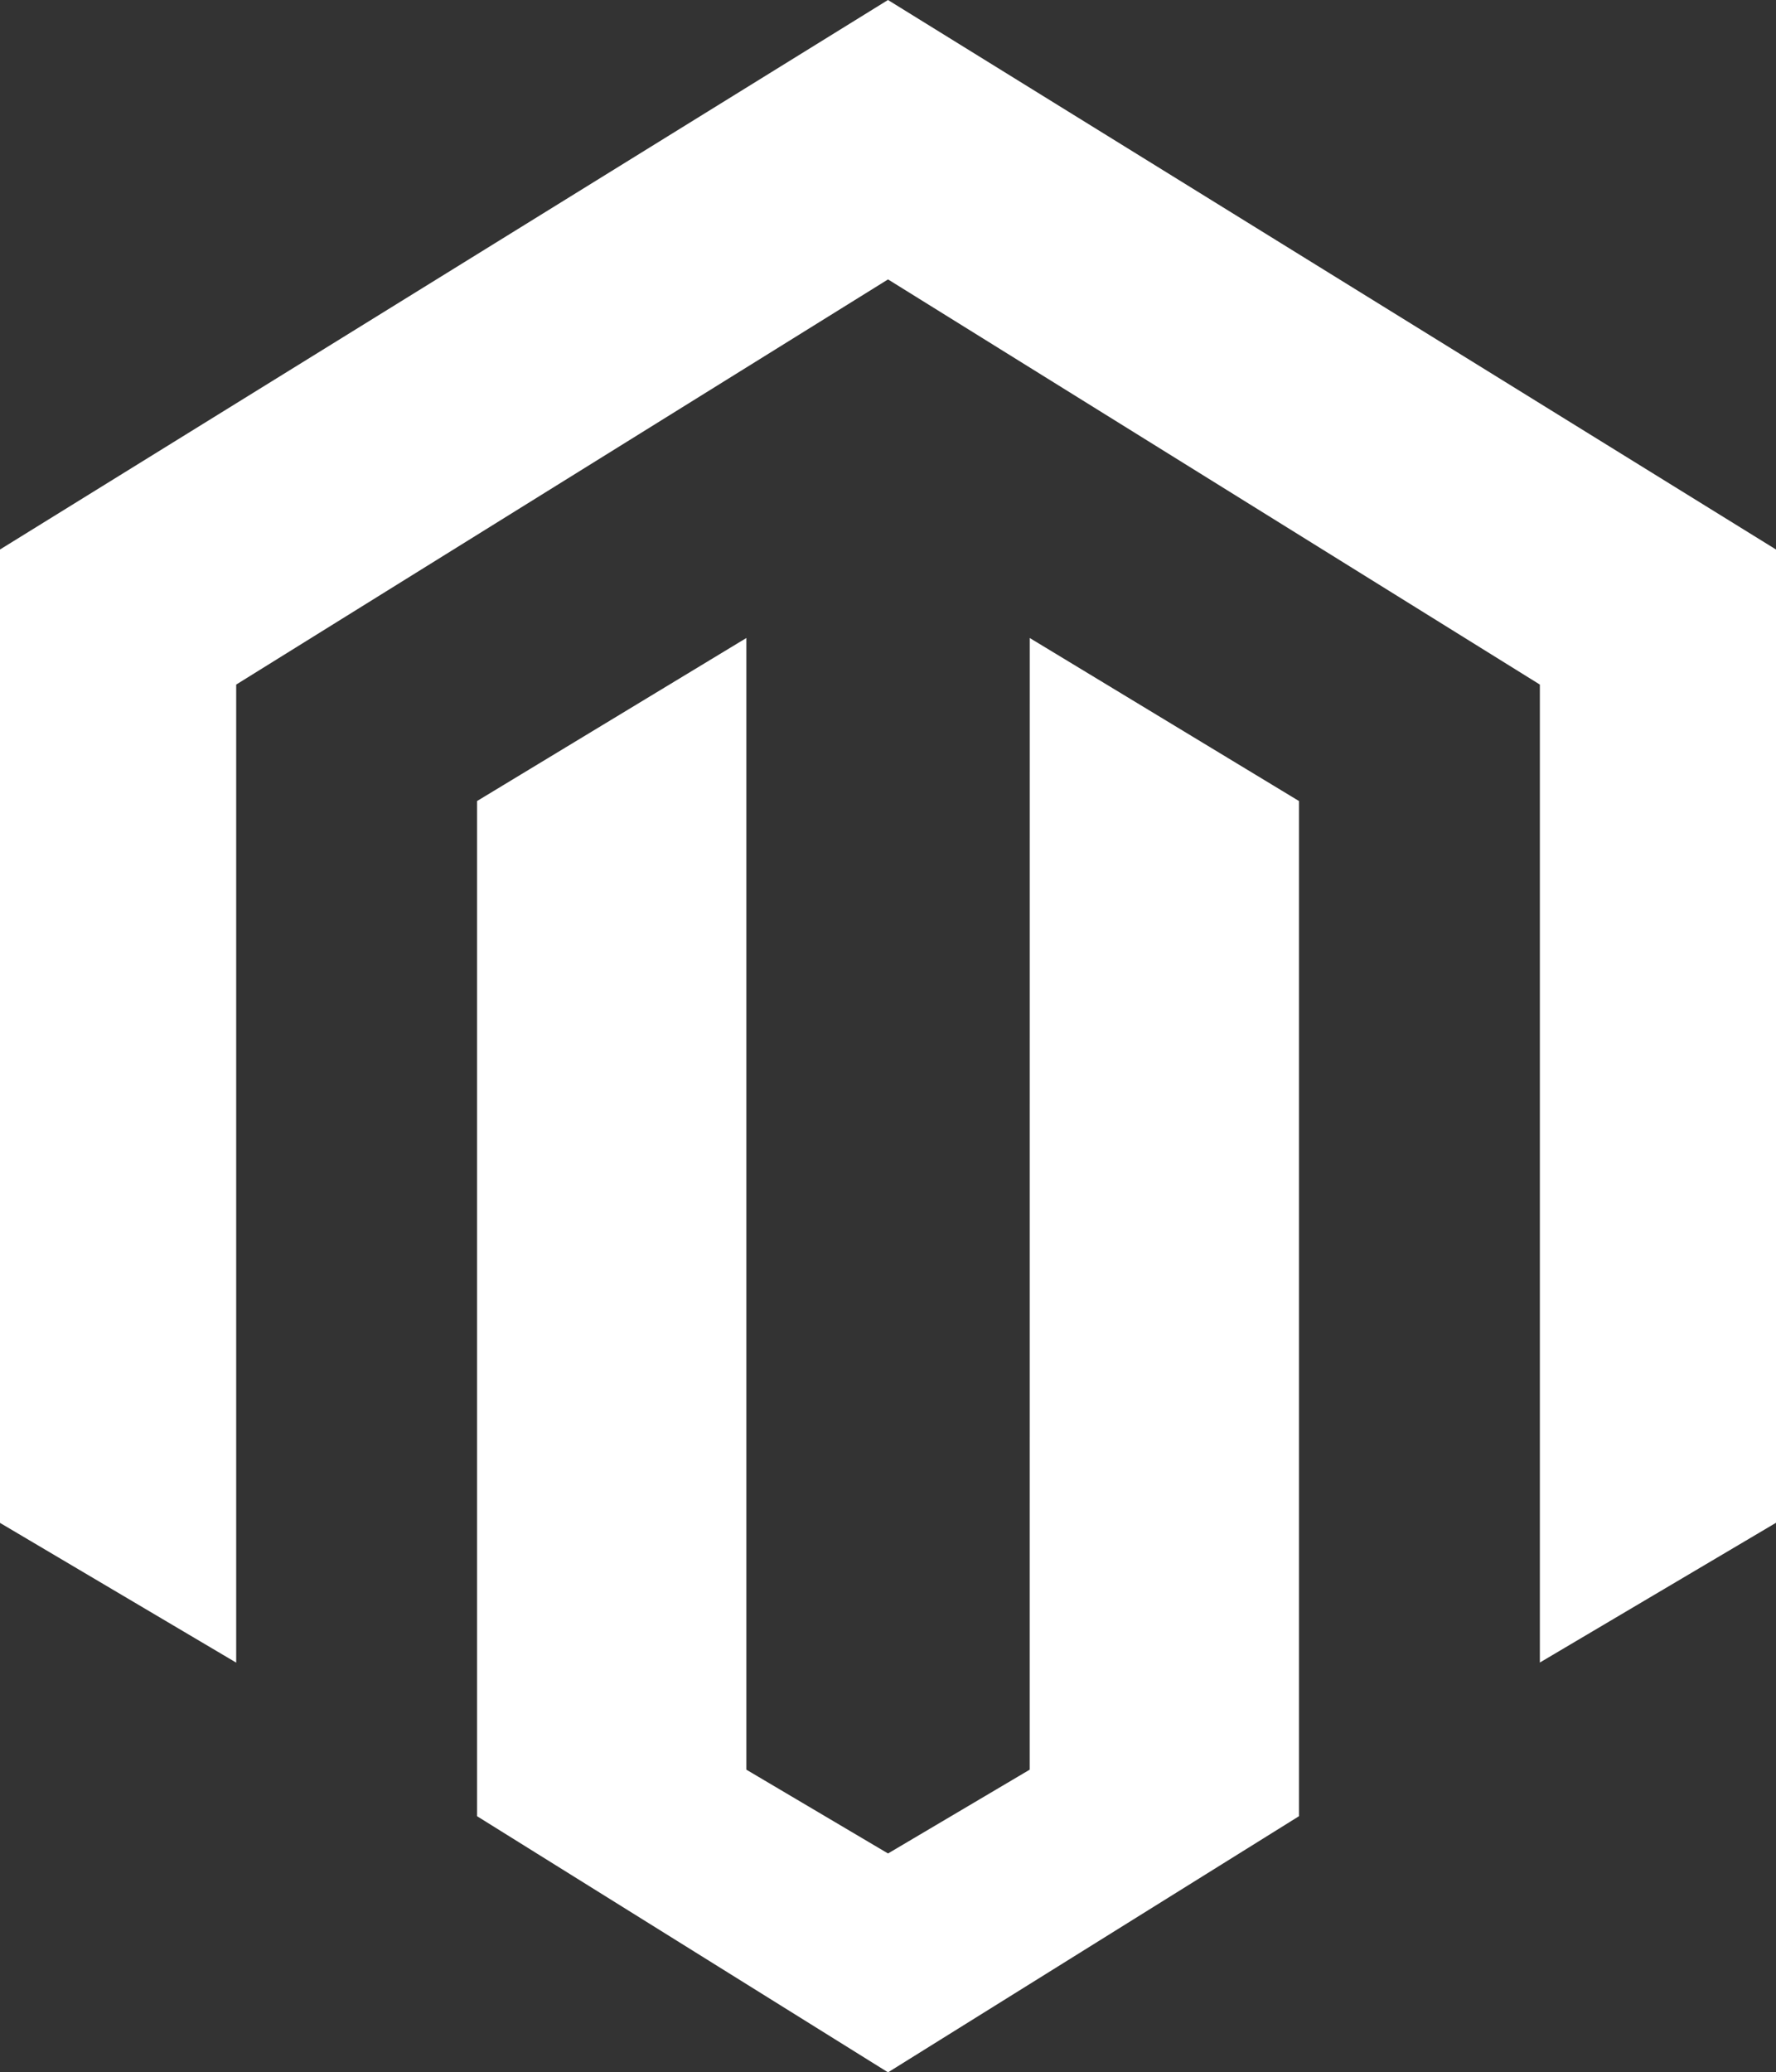 <svg xmlns="http://www.w3.org/2000/svg" width="36.627" height="42.729" viewBox="0 0 36.627 42.729">
  <rect x="0" y="0" width="36.627" height="42.729" fill="#333333" stroke="none"/>
  <g id="iconfinder_Magento_104824" transform="translate(-50 -12)">
    <path id="Path_50" data-name="Path 50" d="M68.313,12,50,23.33V43.4l4.871,2.881V26.115l13.443-8.354,13.443,8.354V46.279l4.87-2.881V23.33Z" fill="#fff"/>
    <path id="Path_51" data-name="Path 51" d="M174.222,186.187l-2.922,1.728-2.922-1.728V162.854l-5.553,3.361v20.932l8.475,5.281,8.475-5.281V166.215l-5.552-3.361Z" transform="translate(-102.986 -137.699)" fill="#fff"/>
  </g>
</svg>

